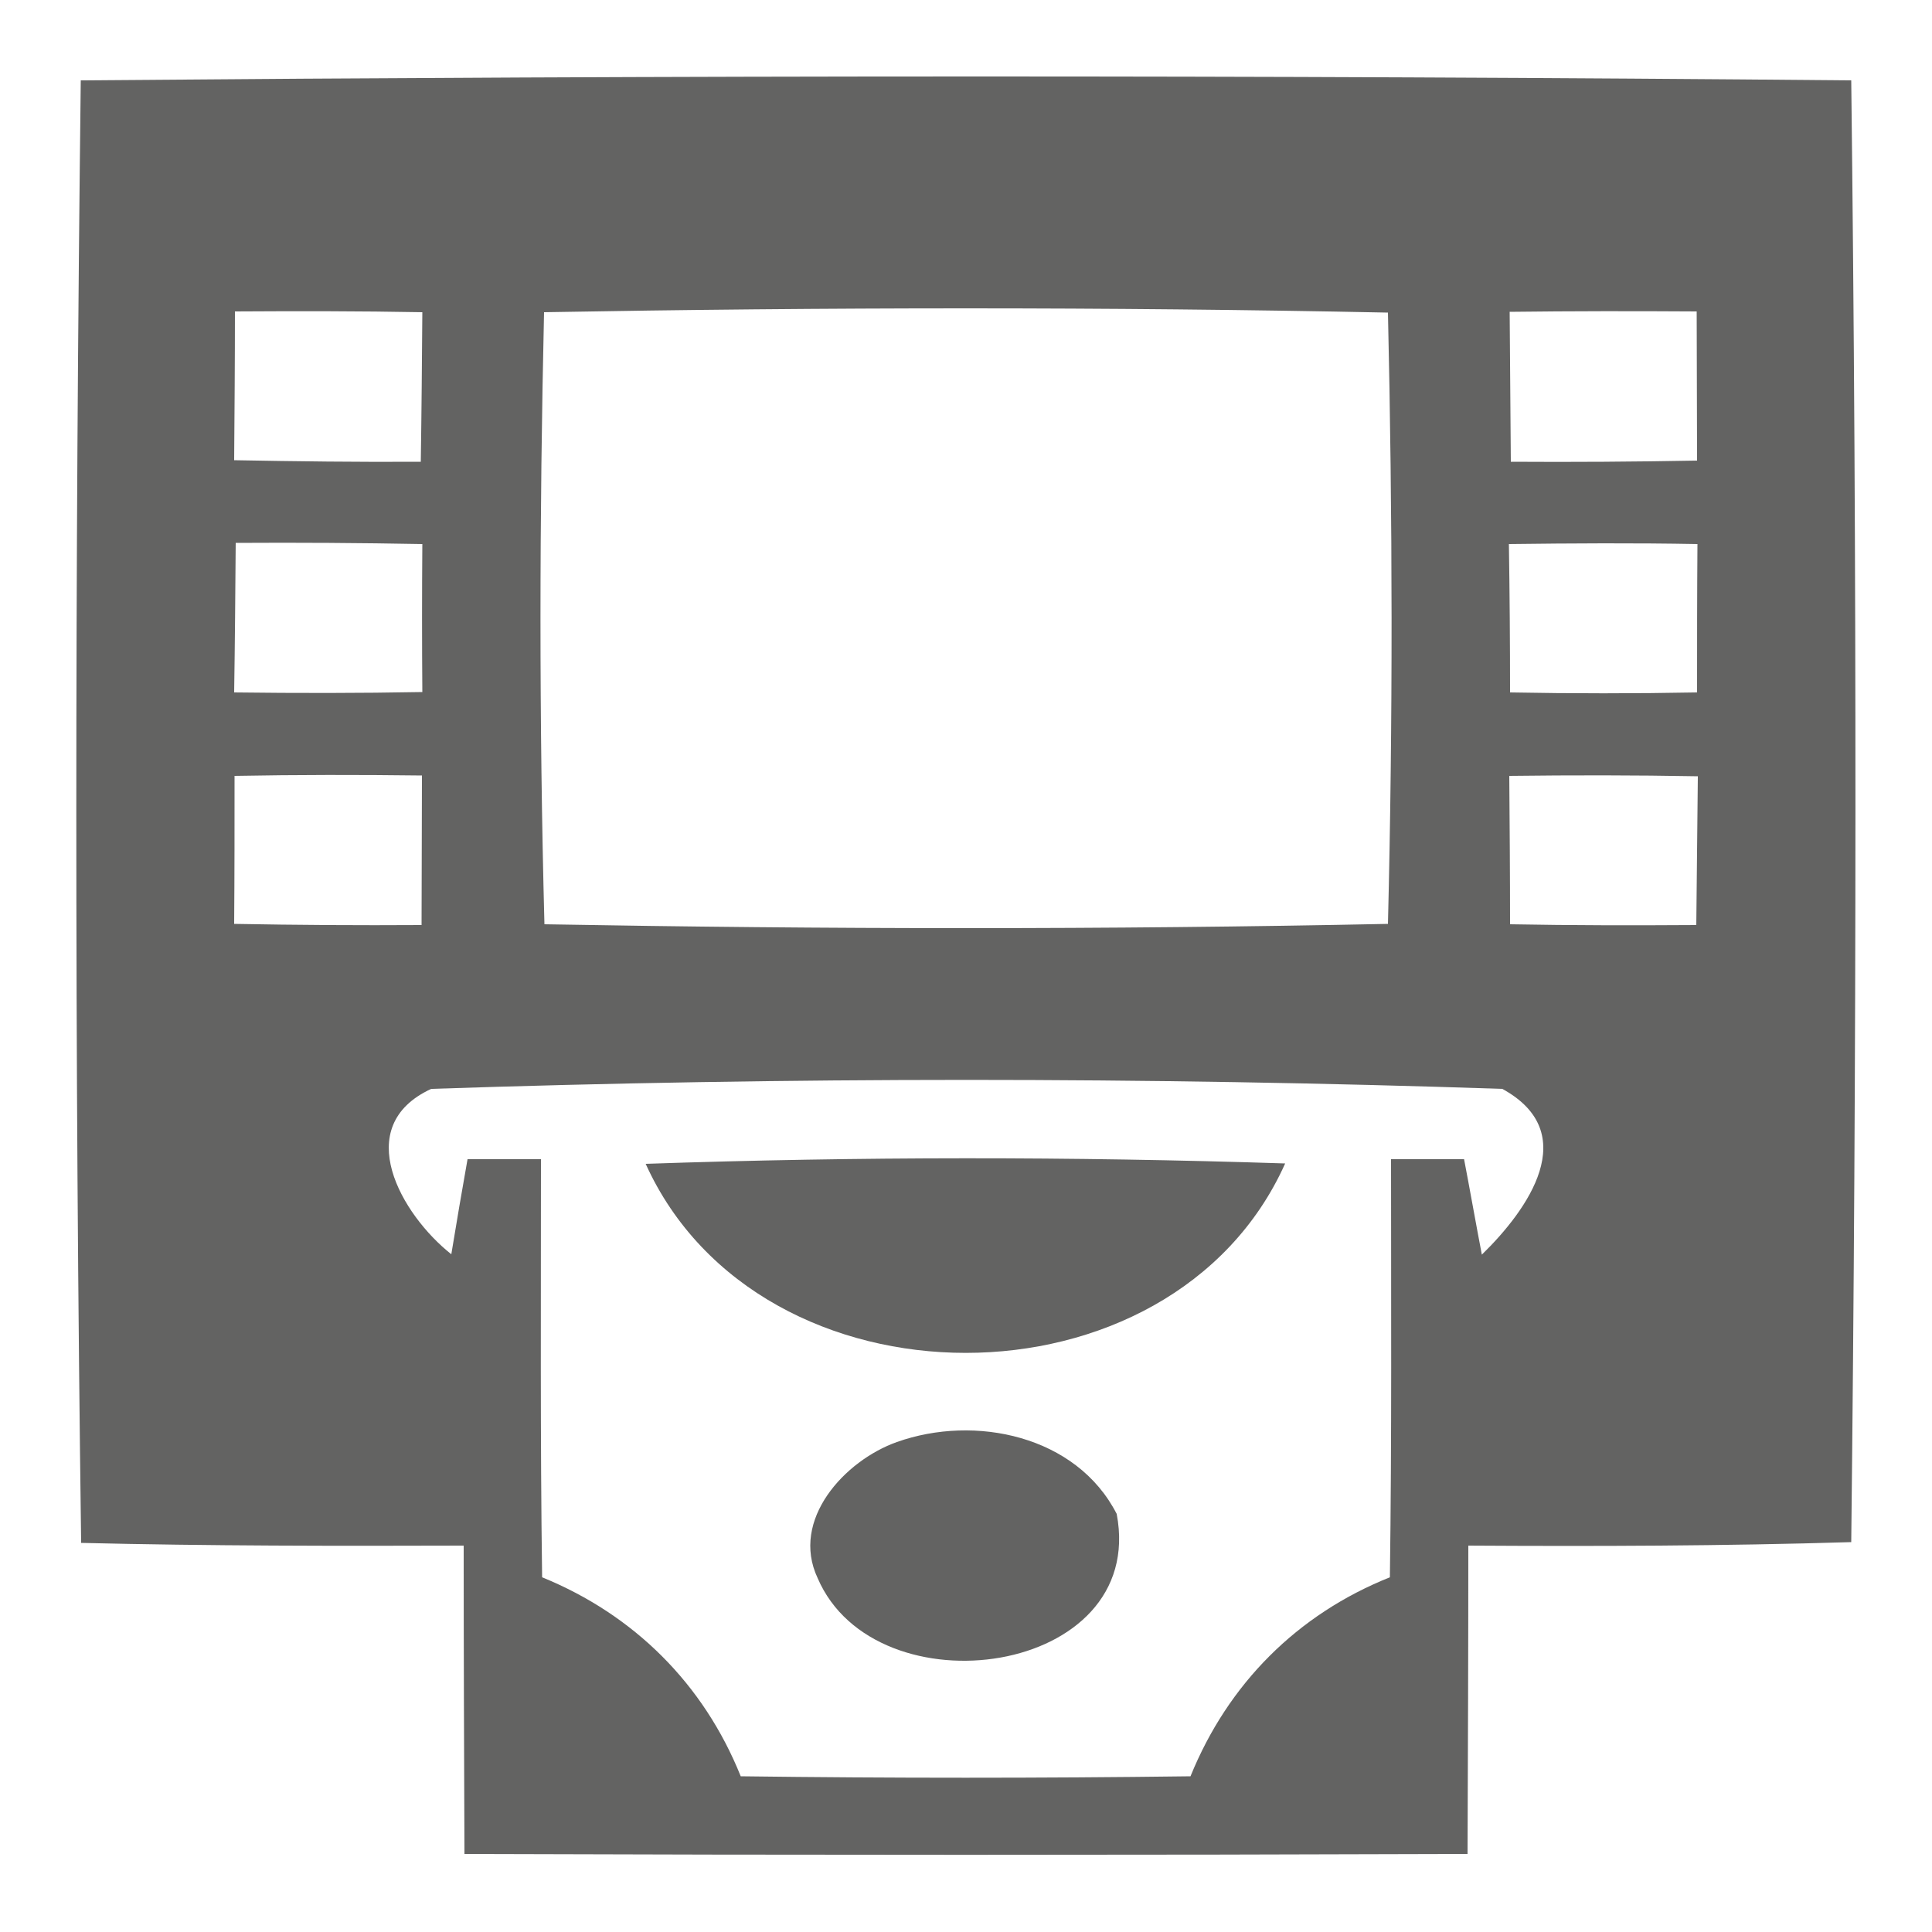 <?xml version="1.0" encoding="UTF-8" ?>
<!DOCTYPE svg PUBLIC "-//W3C//DTD SVG 1.1//EN" "http://www.w3.org/Graphics/SVG/1.1/DTD/svg11.dtd">
<svg width="20px" height="20px" viewBox="0 0 50 50" version="1.1" xmlns="http://www.w3.org/2000/svg">
<g id="#636362ff">
<path fill="#636362" opacity="1.00" d=" M 2.09 2.08 C 17.36 1.95 32.64 1.94 47.91 2.08 C 48.06 14.69 48.05 27.30 47.91 39.91 C 44.61 40.01 41.31 40.02 38.00 40.00 C 38.00 42.66 37.99 45.32 37.98 47.98 C 29.33 48.01 20.67 48.01 12.02 47.98 C 12.01 45.32 12.00 42.66 12.00 40.00 C 8.70 40.01 5.40 40.01 2.10 39.93 C 1.93 27.31 1.94 14.69 2.09 2.08 M 6.08 8.06 C 6.08 9.34 6.07 10.63 6.06 11.91 C 7.67 11.94 9.28 11.96 10.89 11.95 C 10.91 10.66 10.92 9.37 10.93 8.08 C 9.31 8.05 7.70 8.05 6.08 8.06 M 14.08 8.08 C 13.96 13.36 13.95 18.64 14.09 23.92 C 21.36 24.05 28.64 24.06 35.92 23.91 C 36.05 18.64 36.04 13.36 35.92 8.09 C 28.64 7.94 21.36 7.95 14.08 8.08 M 39.07 8.07 C 39.08 9.36 39.09 10.66 39.10 11.95 C 40.71 11.96 42.31 11.95 43.92 11.92 C 43.92 10.64 43.91 9.35 43.91 8.06 C 42.30 8.05 40.68 8.05 39.07 8.07 M 6.10 14.05 C 6.09 15.34 6.08 16.63 6.06 17.92 C 7.69 17.94 9.31 17.94 10.93 17.91 C 10.92 16.64 10.92 15.36 10.93 14.08 C 9.32 14.05 7.71 14.04 6.10 14.05 M 39.05 14.08 C 39.07 15.36 39.08 16.64 39.08 17.92 C 40.69 17.95 42.31 17.95 43.92 17.92 C 43.92 16.64 43.92 15.36 43.93 14.08 C 42.31 14.05 40.68 14.06 39.05 14.08 M 6.07 20.08 C 6.07 21.36 6.07 22.63 6.06 23.91 C 7.68 23.94 9.29 23.95 10.91 23.94 C 10.91 22.65 10.92 21.36 10.92 20.07 C 9.30 20.05 7.69 20.05 6.07 20.08 M 39.06 20.08 C 39.07 21.36 39.08 22.64 39.08 23.92 C 40.69 23.95 42.29 23.95 43.90 23.94 C 43.91 22.65 43.93 21.37 43.94 20.09 C 42.31 20.06 40.69 20.06 39.06 20.08 M 11.16 28.18 C 9.06 29.15 10.39 31.44 11.68 32.46 C 11.78 31.84 11.99 30.61 12.10 30.00 C 12.58 30.00 13.53 30.00 14.00 30.00 C 14.00 33.60 13.98 37.21 14.03 40.82 C 16.41 41.79 18.21 43.58 19.17 45.97 C 23.05 46.02 26.93 46.02 30.81 45.97 C 31.78 43.58 33.57 41.78 35.97 40.82 C 36.02 37.21 36.00 33.61 36.00 30.00 C 36.47 30.00 37.42 30.00 37.89 30.00 C 38.01 30.62 38.23 31.85 38.35 32.47 C 39.54 31.31 40.96 29.32 38.88 28.18 C 29.66 27.87 20.38 27.87 11.16 28.18 Z" />
<path fill="#636362" opacity="1.00" d=" M 16.71 30.12 C 22.23 29.93 27.75 29.93 33.26 30.11 C 30.33 36.65 19.66 36.64 16.71 30.12 Z" />
<path fill="#636362" opacity="1.00" d=" M 23.21 37.32 C 25.23 36.60 27.86 37.15 28.90 39.18 C 29.70 43.38 22.66 44.34 21.16 40.84 C 20.45 39.33 21.86 37.80 23.21 37.32 Z" />
</g>
</svg>
